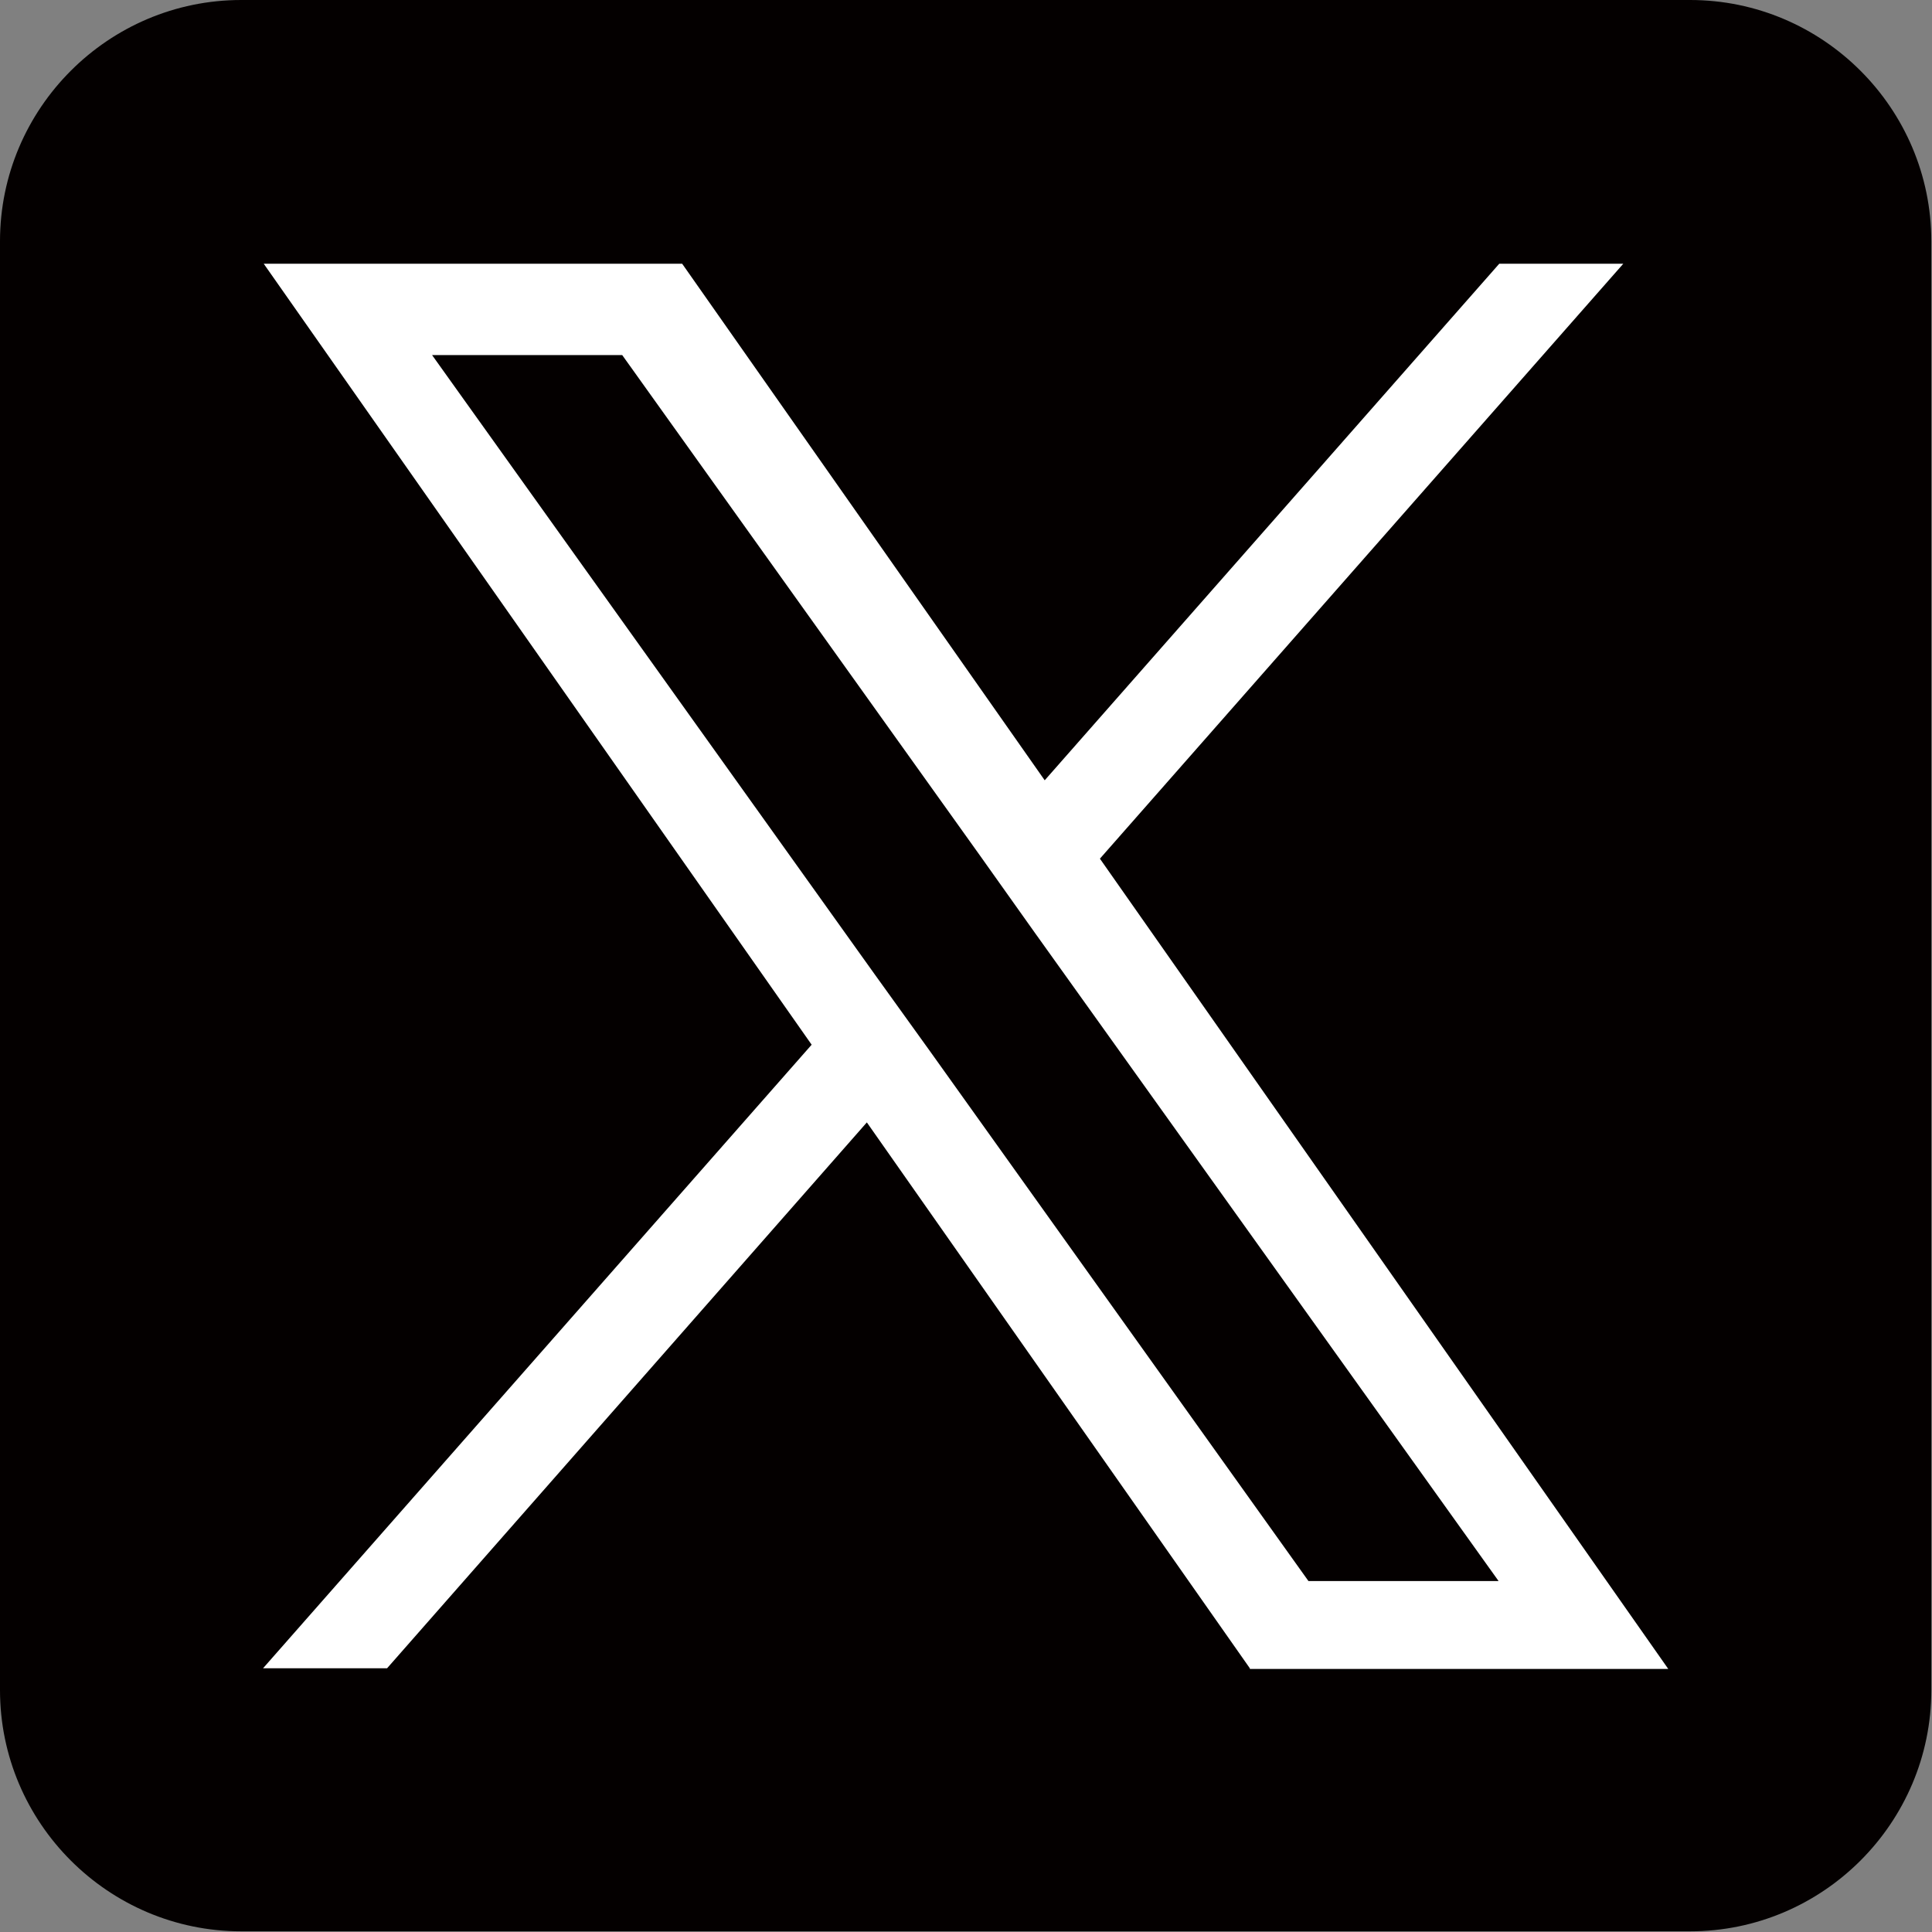 <?xml version="1.0" encoding="UTF-8"?>
<svg id="_レイヤー_1" data-name="レイヤー_1" xmlns="http://www.w3.org/2000/svg" version="1.1" viewBox="0 0 283.5 283.5">
  <rect x="0" y="0" width="283.5" height="283.5" fill="#808080" stroke="none"/>
  <!-- Generator: Adobe Illustrator 29.5.1, SVG Export Plug-In . SVG Version: 2.1.0 Build 141)  -->
  <defs>
    <style>
      .st0 {
        fill: #fff;
      }

      .st1 {
        fill: #040000;
      }
    </style>
  </defs>
  <rect class="st0" x="22.6" y="22.2" width="240.4" height="237.4"/>
  <g>
    <polygon class="st1" points="143.7 125.4 91.3 52.1 63.4 52.1 128.3 142.9 136.5 154.3 192 232 219.9 232 151.8 136.8 143.7 125.4"/>
    <path class="st1" d="M248,0H35.4C15.9,0,0,15.9,0,35.4v212.6c0,19.5,15.9,35.4,35.4,35.4h212.6c19.5,0,35.4-15.9,35.4-35.4V35.4c0-19.5-15.9-35.4-35.4-35.4ZM183.4,244.8l-56.2-80.1-70.4,80.1h-18.2l80.5-91.5L38.7,38.7h61.4l53.2,75.8,66.7-75.8h18.2l-76.8,87.3,83.4,118.9h-61.4Z"/>
  </g>
</svg>